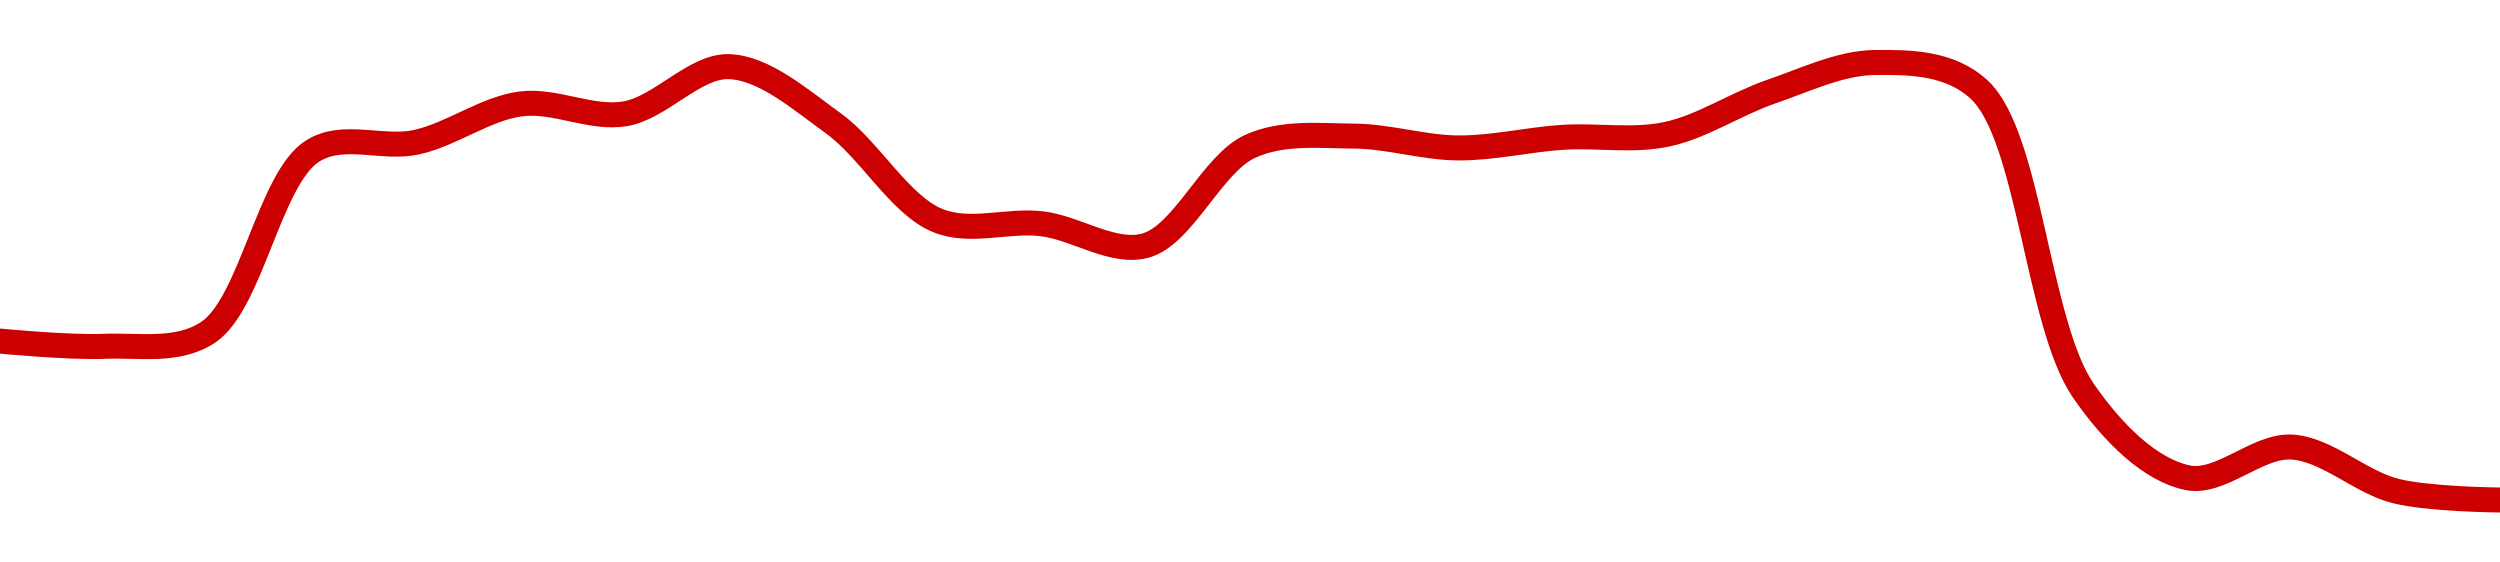 <!-- series1d: [0.066239,0.066201,0.066304,0.06762,0.067685,0.067963,0.067891,0.068234,0.067822,0.067116,0.067092,0.066934,0.067654,0.067729,0.067643,0.06772,0.067742,0.068051,0.068264,0.068067,0.065879,0.065246,0.065469,0.065149,0.065084] -->

<svg width="200" height="45" viewBox="0 0 200 45" xmlns="http://www.w3.org/2000/svg">
  <defs>
    <linearGradient id="grad-area" x1="0" y1="0" x2="0" y2="1">
      <stop offset="0%" stop-color="rgba(255,82,82,.2)" />
      <stop offset="100%" stop-color="rgba(0,0,0,0)" />
    </linearGradient>
  </defs>

  <path d="M0,27.288C0,27.288,5.561,27.824,8.333,27.706C11.117,27.588,14.224,28.215,16.667,26.572C20.11,24.257,21.55,14.286,25,12.088C27.441,10.533,30.596,11.981,33.333,11.373C36.154,10.746,38.847,8.677,41.667,8.313C44.405,7.959,47.281,9.559,50,9.105C52.842,8.631,55.58,5.23,58.333,5.33C61.137,5.433,64.005,7.947,66.667,9.865C69.584,11.967,71.969,16.386,75,17.635C77.593,18.704,80.57,17.57,83.333,17.899C86.126,18.232,89.068,20.378,91.667,19.638C94.687,18.779,96.965,13.104,100,11.714C102.59,10.527,105.557,10.868,108.333,10.888C111.112,10.908,113.888,11.819,116.667,11.835C119.444,11.851,122.219,11.169,125,10.987C127.775,10.806,130.607,11.321,133.333,10.745C136.166,10.147,138.861,8.308,141.667,7.344C144.418,6.399,147.219,5.027,150,5C152.774,4.973,155.983,4.996,158.333,7.168C162.376,10.905,162.995,25.927,166.667,31.25C169.064,34.725,172.049,37.604,175,38.217C177.639,38.766,180.583,35.606,183.333,35.763C186.14,35.922,188.832,38.583,191.667,39.285C194.392,39.959,200,40,200,40"
        fill="none"
        stroke="#CC0000"
        stroke-width="2"
        stroke-linejoin="round"
        stroke-linecap="round"
        />
</svg>